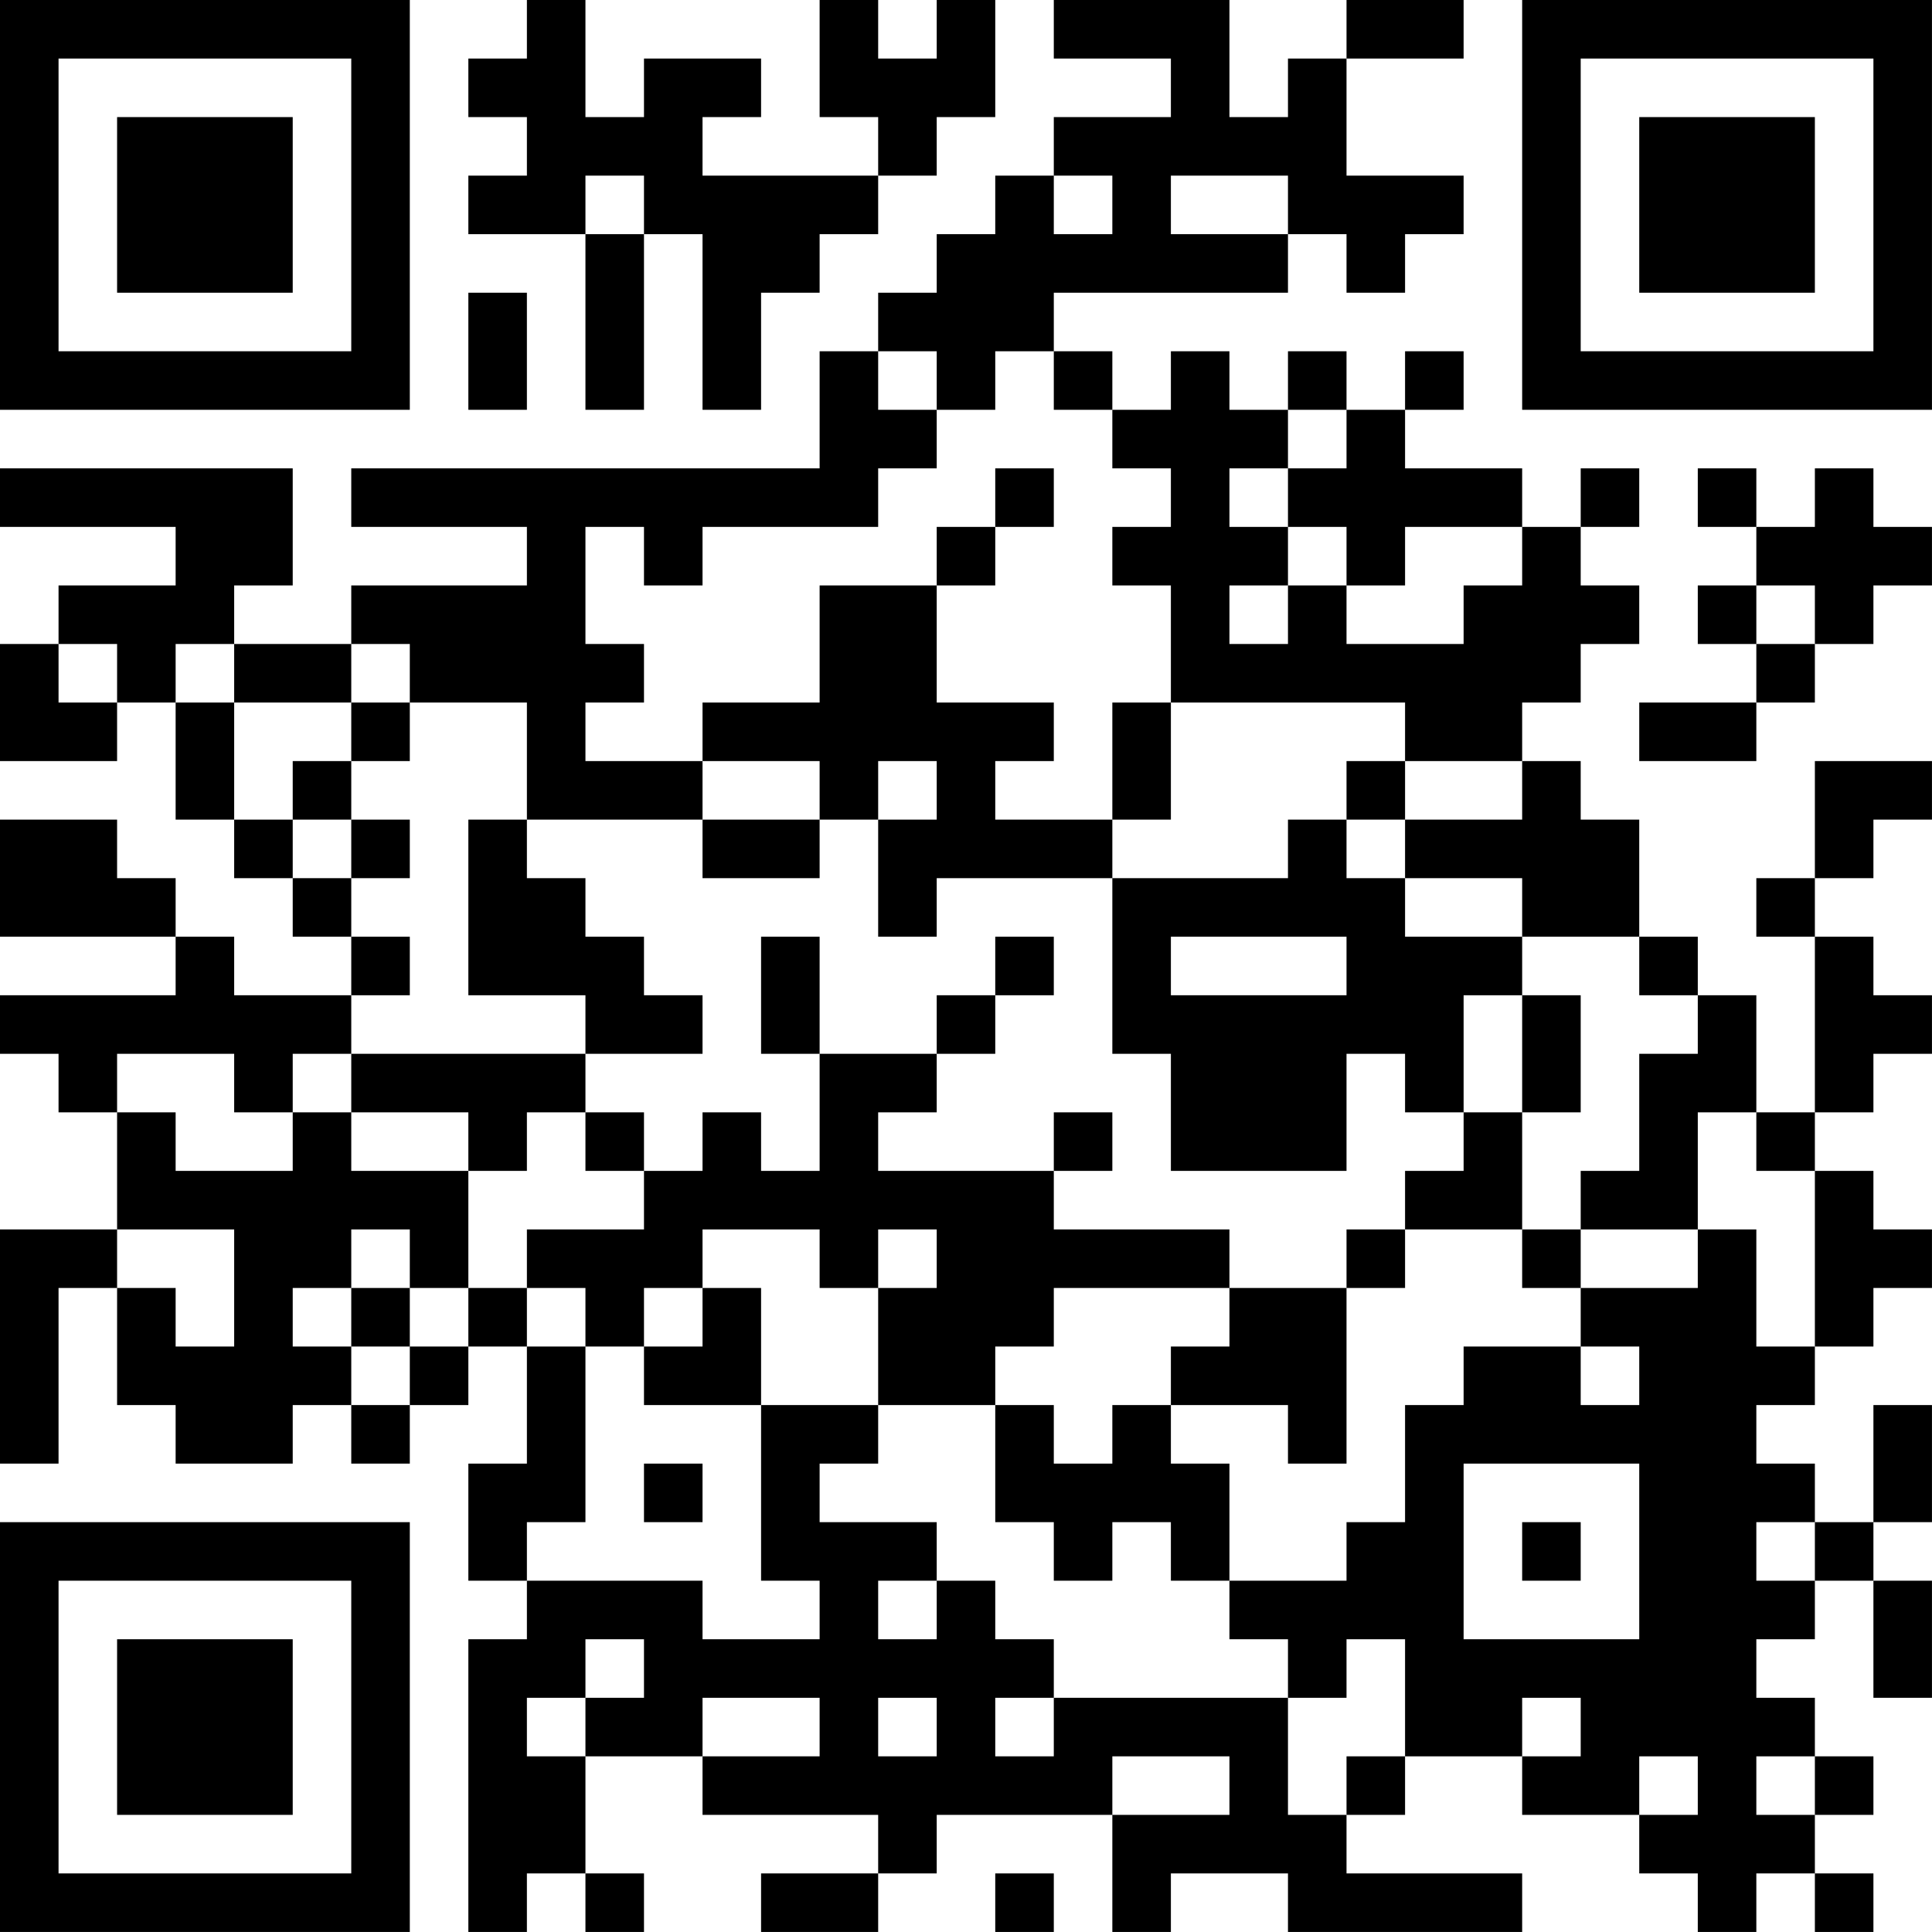 <?xml version="1.0" encoding="UTF-8"?>
<svg xmlns="http://www.w3.org/2000/svg" version="1.1" width="400" height="400" viewBox="0 0 400 400"><rect x="0" y="0" width="400" height="400" fill="#ffffff"/><g transform="scale(12.121)"><g transform="translate(0,0)"><path fill-rule="evenodd" d="M9 0L9 1L8 1L8 2L9 2L9 3L8 3L8 4L10 4L10 7L11 7L11 4L12 4L12 7L13 7L13 5L14 5L14 4L15 4L15 3L16 3L16 2L17 2L17 0L16 0L16 1L15 1L15 0L14 0L14 2L15 2L15 3L12 3L12 2L13 2L13 1L11 1L11 2L10 2L10 0ZM18 0L18 1L20 1L20 2L18 2L18 3L17 3L17 4L16 4L16 5L15 5L15 6L14 6L14 8L6 8L6 9L9 9L9 10L6 10L6 11L4 11L4 10L5 10L5 8L0 8L0 9L3 9L3 10L1 10L1 11L0 11L0 13L2 13L2 12L3 12L3 14L4 14L4 15L5 15L5 16L6 16L6 17L4 17L4 16L3 16L3 15L2 15L2 14L0 14L0 16L3 16L3 17L0 17L0 18L1 18L1 19L2 19L2 21L0 21L0 25L1 25L1 22L2 22L2 24L3 24L3 25L5 25L5 24L6 24L6 25L7 25L7 24L8 24L8 23L9 23L9 25L8 25L8 27L9 27L9 28L8 28L8 33L9 33L9 32L10 32L10 33L11 33L11 32L10 32L10 30L12 30L12 31L15 31L15 32L13 32L13 33L15 33L15 32L16 32L16 31L19 31L19 33L20 33L20 32L22 32L22 33L26 33L26 32L23 32L23 31L24 31L24 30L26 30L26 31L28 31L28 32L29 32L29 33L30 33L30 32L31 32L31 33L32 33L32 32L31 32L31 31L32 31L32 30L31 30L31 29L30 29L30 28L31 28L31 27L32 27L32 29L33 29L33 27L32 27L32 26L33 26L33 24L32 24L32 26L31 26L31 25L30 25L30 24L31 24L31 23L32 23L32 22L33 22L33 21L32 21L32 20L31 20L31 19L32 19L32 18L33 18L33 17L32 17L32 16L31 16L31 15L32 15L32 14L33 14L33 13L31 13L31 15L30 15L30 16L31 16L31 19L30 19L30 17L29 17L29 16L28 16L28 14L27 14L27 13L26 13L26 12L27 12L27 11L28 11L28 10L27 10L27 9L28 9L28 8L27 8L27 9L26 9L26 8L24 8L24 7L25 7L25 6L24 6L24 7L23 7L23 6L22 6L22 7L21 7L21 6L20 6L20 7L19 7L19 6L18 6L18 5L22 5L22 4L23 4L23 5L24 5L24 4L25 4L25 3L23 3L23 1L25 1L25 0L23 0L23 1L22 1L22 2L21 2L21 0ZM10 3L10 4L11 4L11 3ZM18 3L18 4L19 4L19 3ZM20 3L20 4L22 4L22 3ZM8 5L8 7L9 7L9 5ZM15 6L15 7L16 7L16 8L15 8L15 9L12 9L12 10L11 10L11 9L10 9L10 11L11 11L11 12L10 12L10 13L12 13L12 14L9 14L9 12L7 12L7 11L6 11L6 12L4 12L4 11L3 11L3 12L4 12L4 14L5 14L5 15L6 15L6 16L7 16L7 17L6 17L6 18L5 18L5 19L4 19L4 18L2 18L2 19L3 19L3 20L5 20L5 19L6 19L6 20L8 20L8 22L7 22L7 21L6 21L6 22L5 22L5 23L6 23L6 24L7 24L7 23L8 23L8 22L9 22L9 23L10 23L10 26L9 26L9 27L12 27L12 28L14 28L14 27L13 27L13 24L15 24L15 25L14 25L14 26L16 26L16 27L15 27L15 28L16 28L16 27L17 27L17 28L18 28L18 29L17 29L17 30L18 30L18 29L22 29L22 31L23 31L23 30L24 30L24 28L23 28L23 29L22 29L22 28L21 28L21 27L23 27L23 26L24 26L24 24L25 24L25 23L27 23L27 24L28 24L28 23L27 23L27 22L29 22L29 21L30 21L30 23L31 23L31 20L30 20L30 19L29 19L29 21L27 21L27 20L28 20L28 18L29 18L29 17L28 17L28 16L26 16L26 15L24 15L24 14L26 14L26 13L24 13L24 12L20 12L20 10L19 10L19 9L20 9L20 8L19 8L19 7L18 7L18 6L17 6L17 7L16 7L16 6ZM22 7L22 8L21 8L21 9L22 9L22 10L21 10L21 11L22 11L22 10L23 10L23 11L25 11L25 10L26 10L26 9L24 9L24 10L23 10L23 9L22 9L22 8L23 8L23 7ZM17 8L17 9L16 9L16 10L14 10L14 12L12 12L12 13L14 13L14 14L12 14L12 15L14 15L14 14L15 14L15 16L16 16L16 15L19 15L19 18L20 18L20 20L23 20L23 18L24 18L24 19L25 19L25 20L24 20L24 21L23 21L23 22L21 22L21 21L18 21L18 20L19 20L19 19L18 19L18 20L15 20L15 19L16 19L16 18L17 18L17 17L18 17L18 16L17 16L17 17L16 17L16 18L14 18L14 16L13 16L13 18L14 18L14 20L13 20L13 19L12 19L12 20L11 20L11 19L10 19L10 18L12 18L12 17L11 17L11 16L10 16L10 15L9 15L9 14L8 14L8 17L10 17L10 18L6 18L6 19L8 19L8 20L9 20L9 19L10 19L10 20L11 20L11 21L9 21L9 22L10 22L10 23L11 23L11 24L13 24L13 22L12 22L12 21L14 21L14 22L15 22L15 24L17 24L17 26L18 26L18 27L19 27L19 26L20 26L20 27L21 27L21 25L20 25L20 24L22 24L22 25L23 25L23 22L24 22L24 21L26 21L26 22L27 22L27 21L26 21L26 19L27 19L27 17L26 17L26 16L24 16L24 15L23 15L23 14L24 14L24 13L23 13L23 14L22 14L22 15L19 15L19 14L20 14L20 12L19 12L19 14L17 14L17 13L18 13L18 12L16 12L16 10L17 10L17 9L18 9L18 8ZM29 8L29 9L30 9L30 10L29 10L29 11L30 11L30 12L28 12L28 13L30 13L30 12L31 12L31 11L32 11L32 10L33 10L33 9L32 9L32 8L31 8L31 9L30 9L30 8ZM30 10L30 11L31 11L31 10ZM1 11L1 12L2 12L2 11ZM6 12L6 13L5 13L5 14L6 14L6 15L7 15L7 14L6 14L6 13L7 13L7 12ZM15 13L15 14L16 14L16 13ZM20 16L20 17L23 17L23 16ZM25 17L25 19L26 19L26 17ZM2 21L2 22L3 22L3 23L4 23L4 21ZM15 21L15 22L16 22L16 21ZM6 22L6 23L7 23L7 22ZM11 22L11 23L12 23L12 22ZM18 22L18 23L17 23L17 24L18 24L18 25L19 25L19 24L20 24L20 23L21 23L21 22ZM11 25L11 26L12 26L12 25ZM25 25L25 28L28 28L28 25ZM26 26L26 27L27 27L27 26ZM30 26L30 27L31 27L31 26ZM10 28L10 29L9 29L9 30L10 30L10 29L11 29L11 28ZM12 29L12 30L14 30L14 29ZM15 29L15 30L16 30L16 29ZM26 29L26 30L27 30L27 29ZM19 30L19 31L21 31L21 30ZM28 30L28 31L29 31L29 30ZM30 30L30 31L31 31L31 30ZM17 32L17 33L18 33L18 32ZM0 0L0 7L7 7L7 0ZM1 1L1 6L6 6L6 1ZM2 2L2 5L5 5L5 2ZM26 0L26 7L33 7L33 0ZM27 1L27 6L32 6L32 1ZM28 2L28 5L31 5L31 2ZM0 26L0 33L7 33L7 26ZM1 27L1 32L6 32L6 27ZM2 28L2 31L5 31L5 28Z" fill="#000000"/></g></g></svg>

